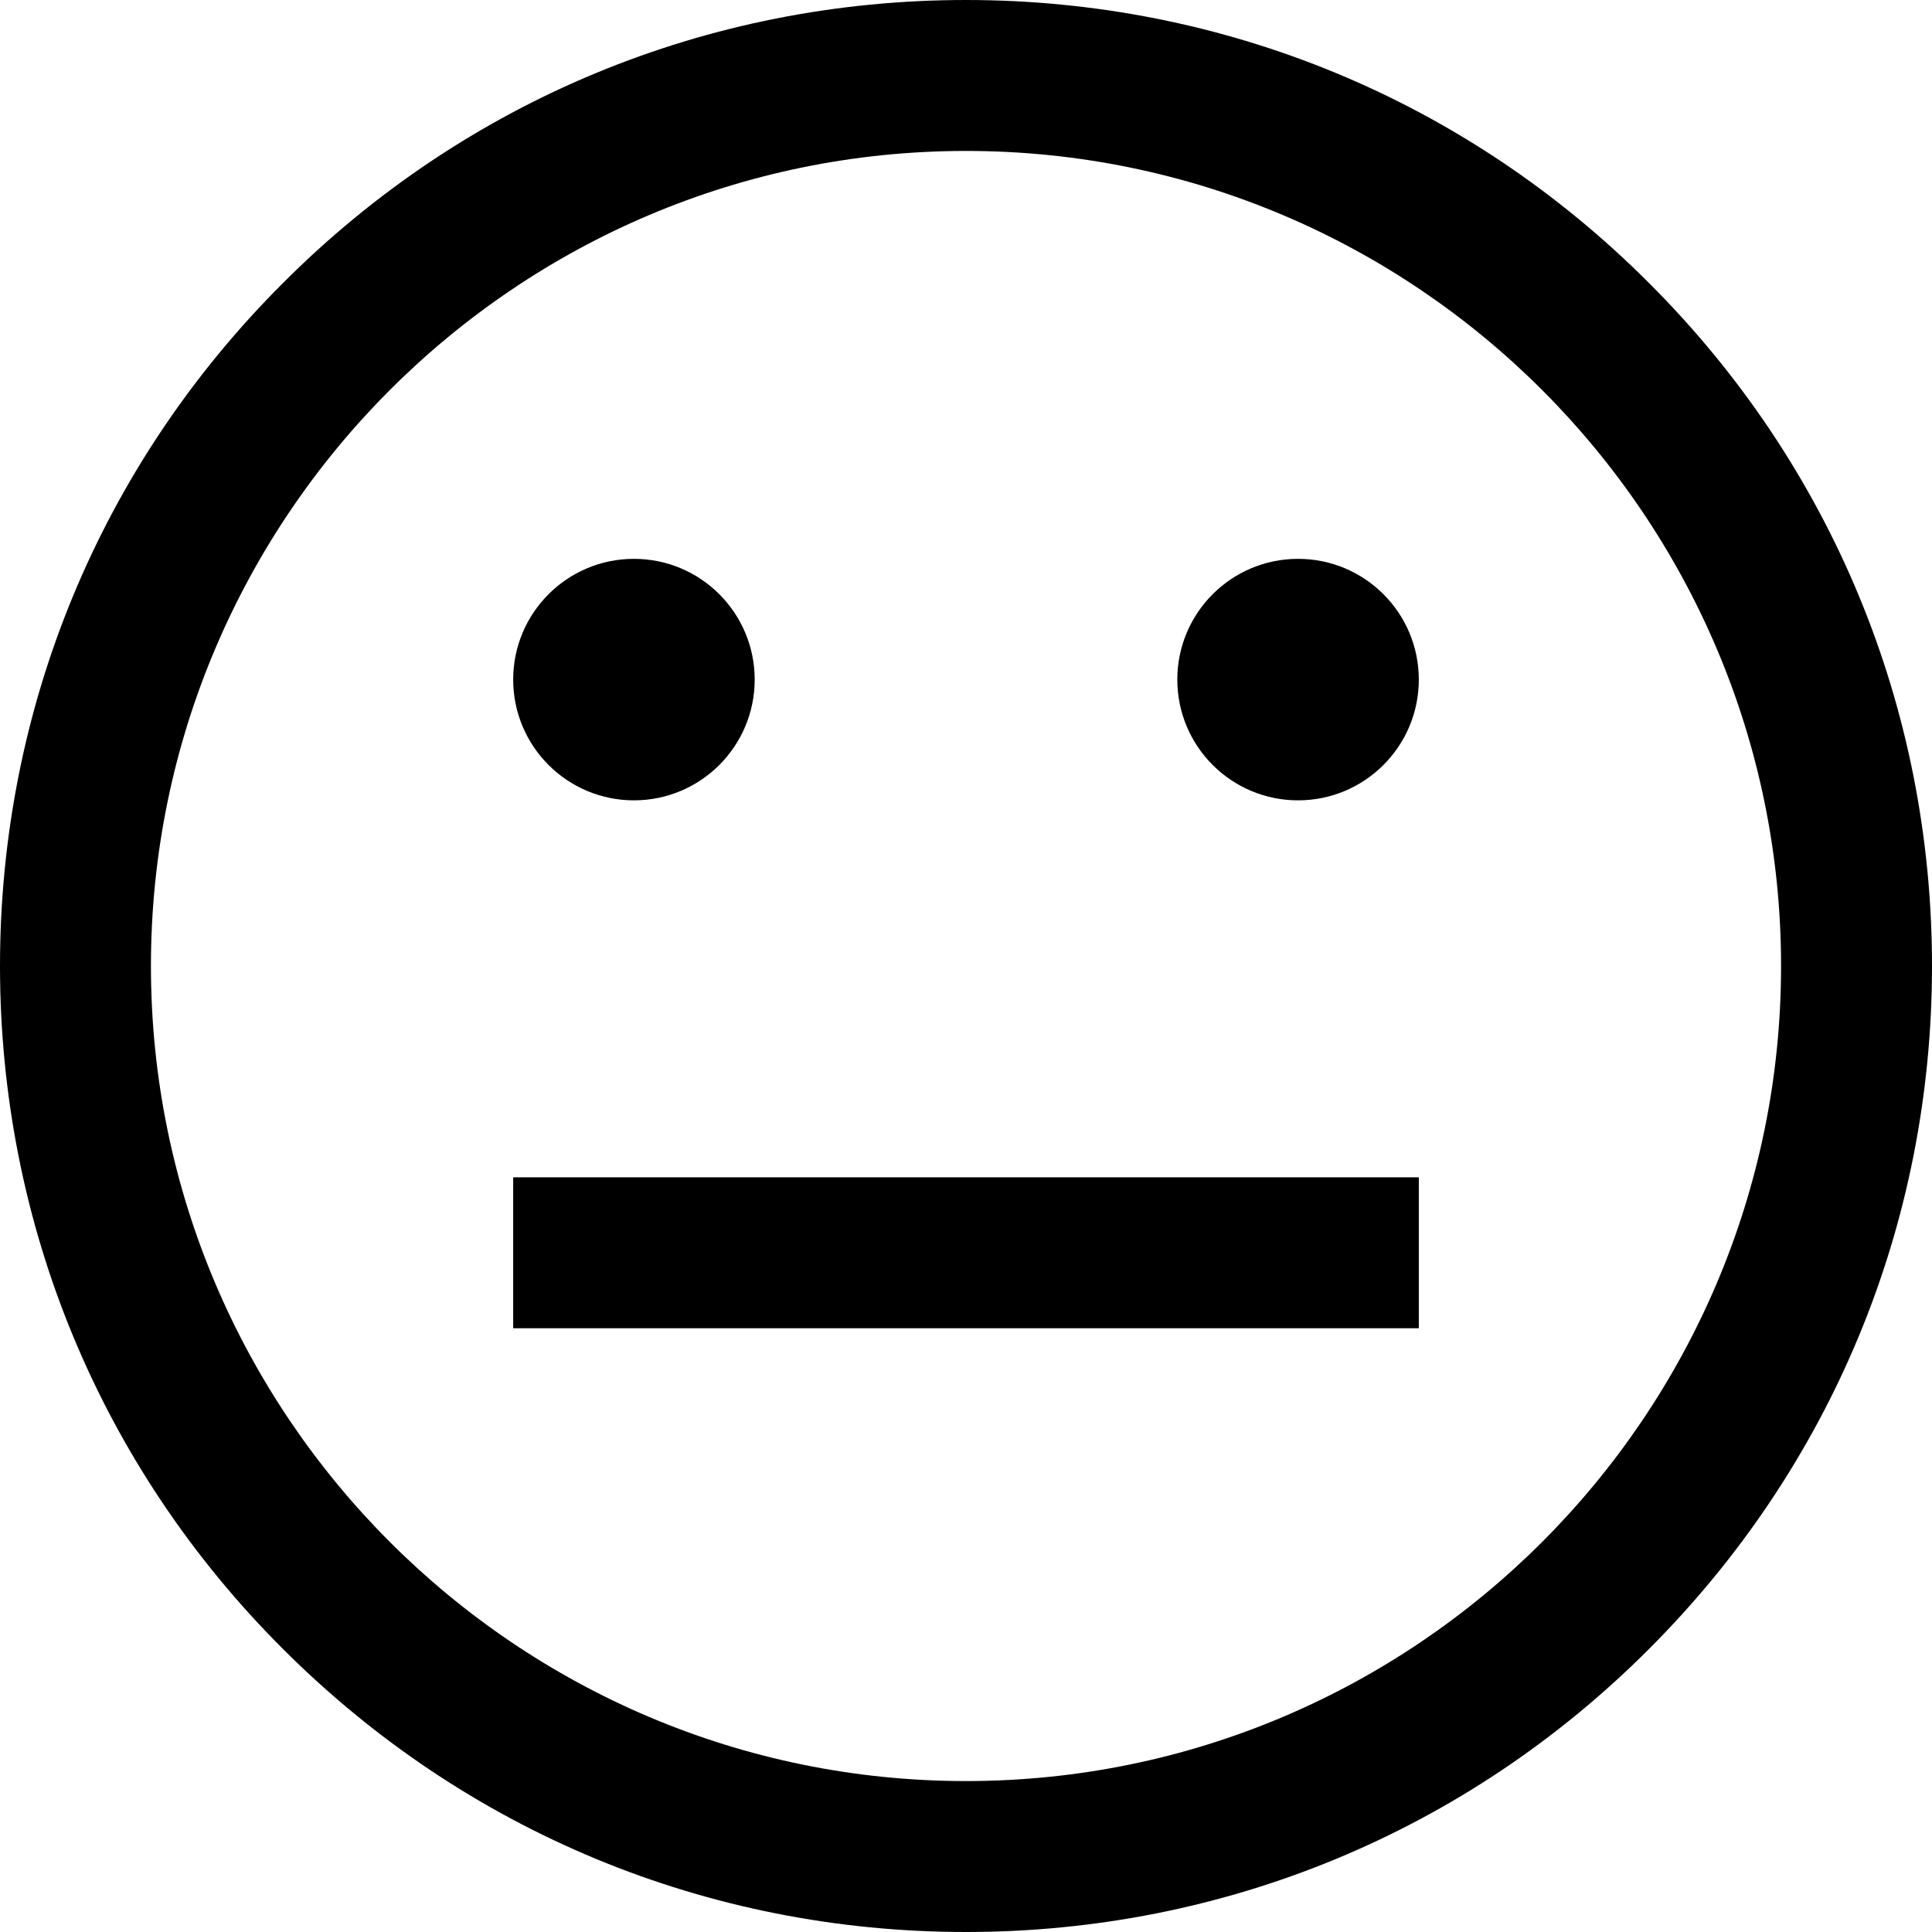 <?xml version="1.0" encoding="utf-8"?>
<!-- Generator: Adobe Illustrator 25.1.0, SVG Export Plug-In . SVG Version: 6.00 Build 0)  -->
<svg version="1.1" id="Capa_1" xmlns="http://www.w3.org/2000/svg" xmlns:xlink="http://www.w3.org/1999/xlink" x="0px" y="0px"
	 viewBox="0 0 512 512" style="enable-background:new 0 0 512 512;" xml:space="preserve">
<g>
	<g>
		<path d="M437,75C388.7,26.6,324.4,0,256,0S123.3,26.6,75,75C26.6,123.3,0,187.6,0,256s26.6,132.7,75,181
			c48.4,48.4,112.6,75,181,75s132.7-26.6,181-75c48.4-48.4,75-112.6,75-181S485.4,123.3,437,75z M256,472c-119.1,0-216-96.9-216-216
			S136.9,40,256,40s216,96.9,216,216S375.1,472,256,472z"/>
	</g>
</g>
<g>
	<g>
		<circle cx="168" cy="180.1" r="32"/>
	</g>
</g>
<g>
	<g>
		<circle cx="344" cy="180.1" r="32"/>
	</g>
</g>
<g>
	<rect x="136" y="312" width="240" height="40"/>
</g>
</svg>
